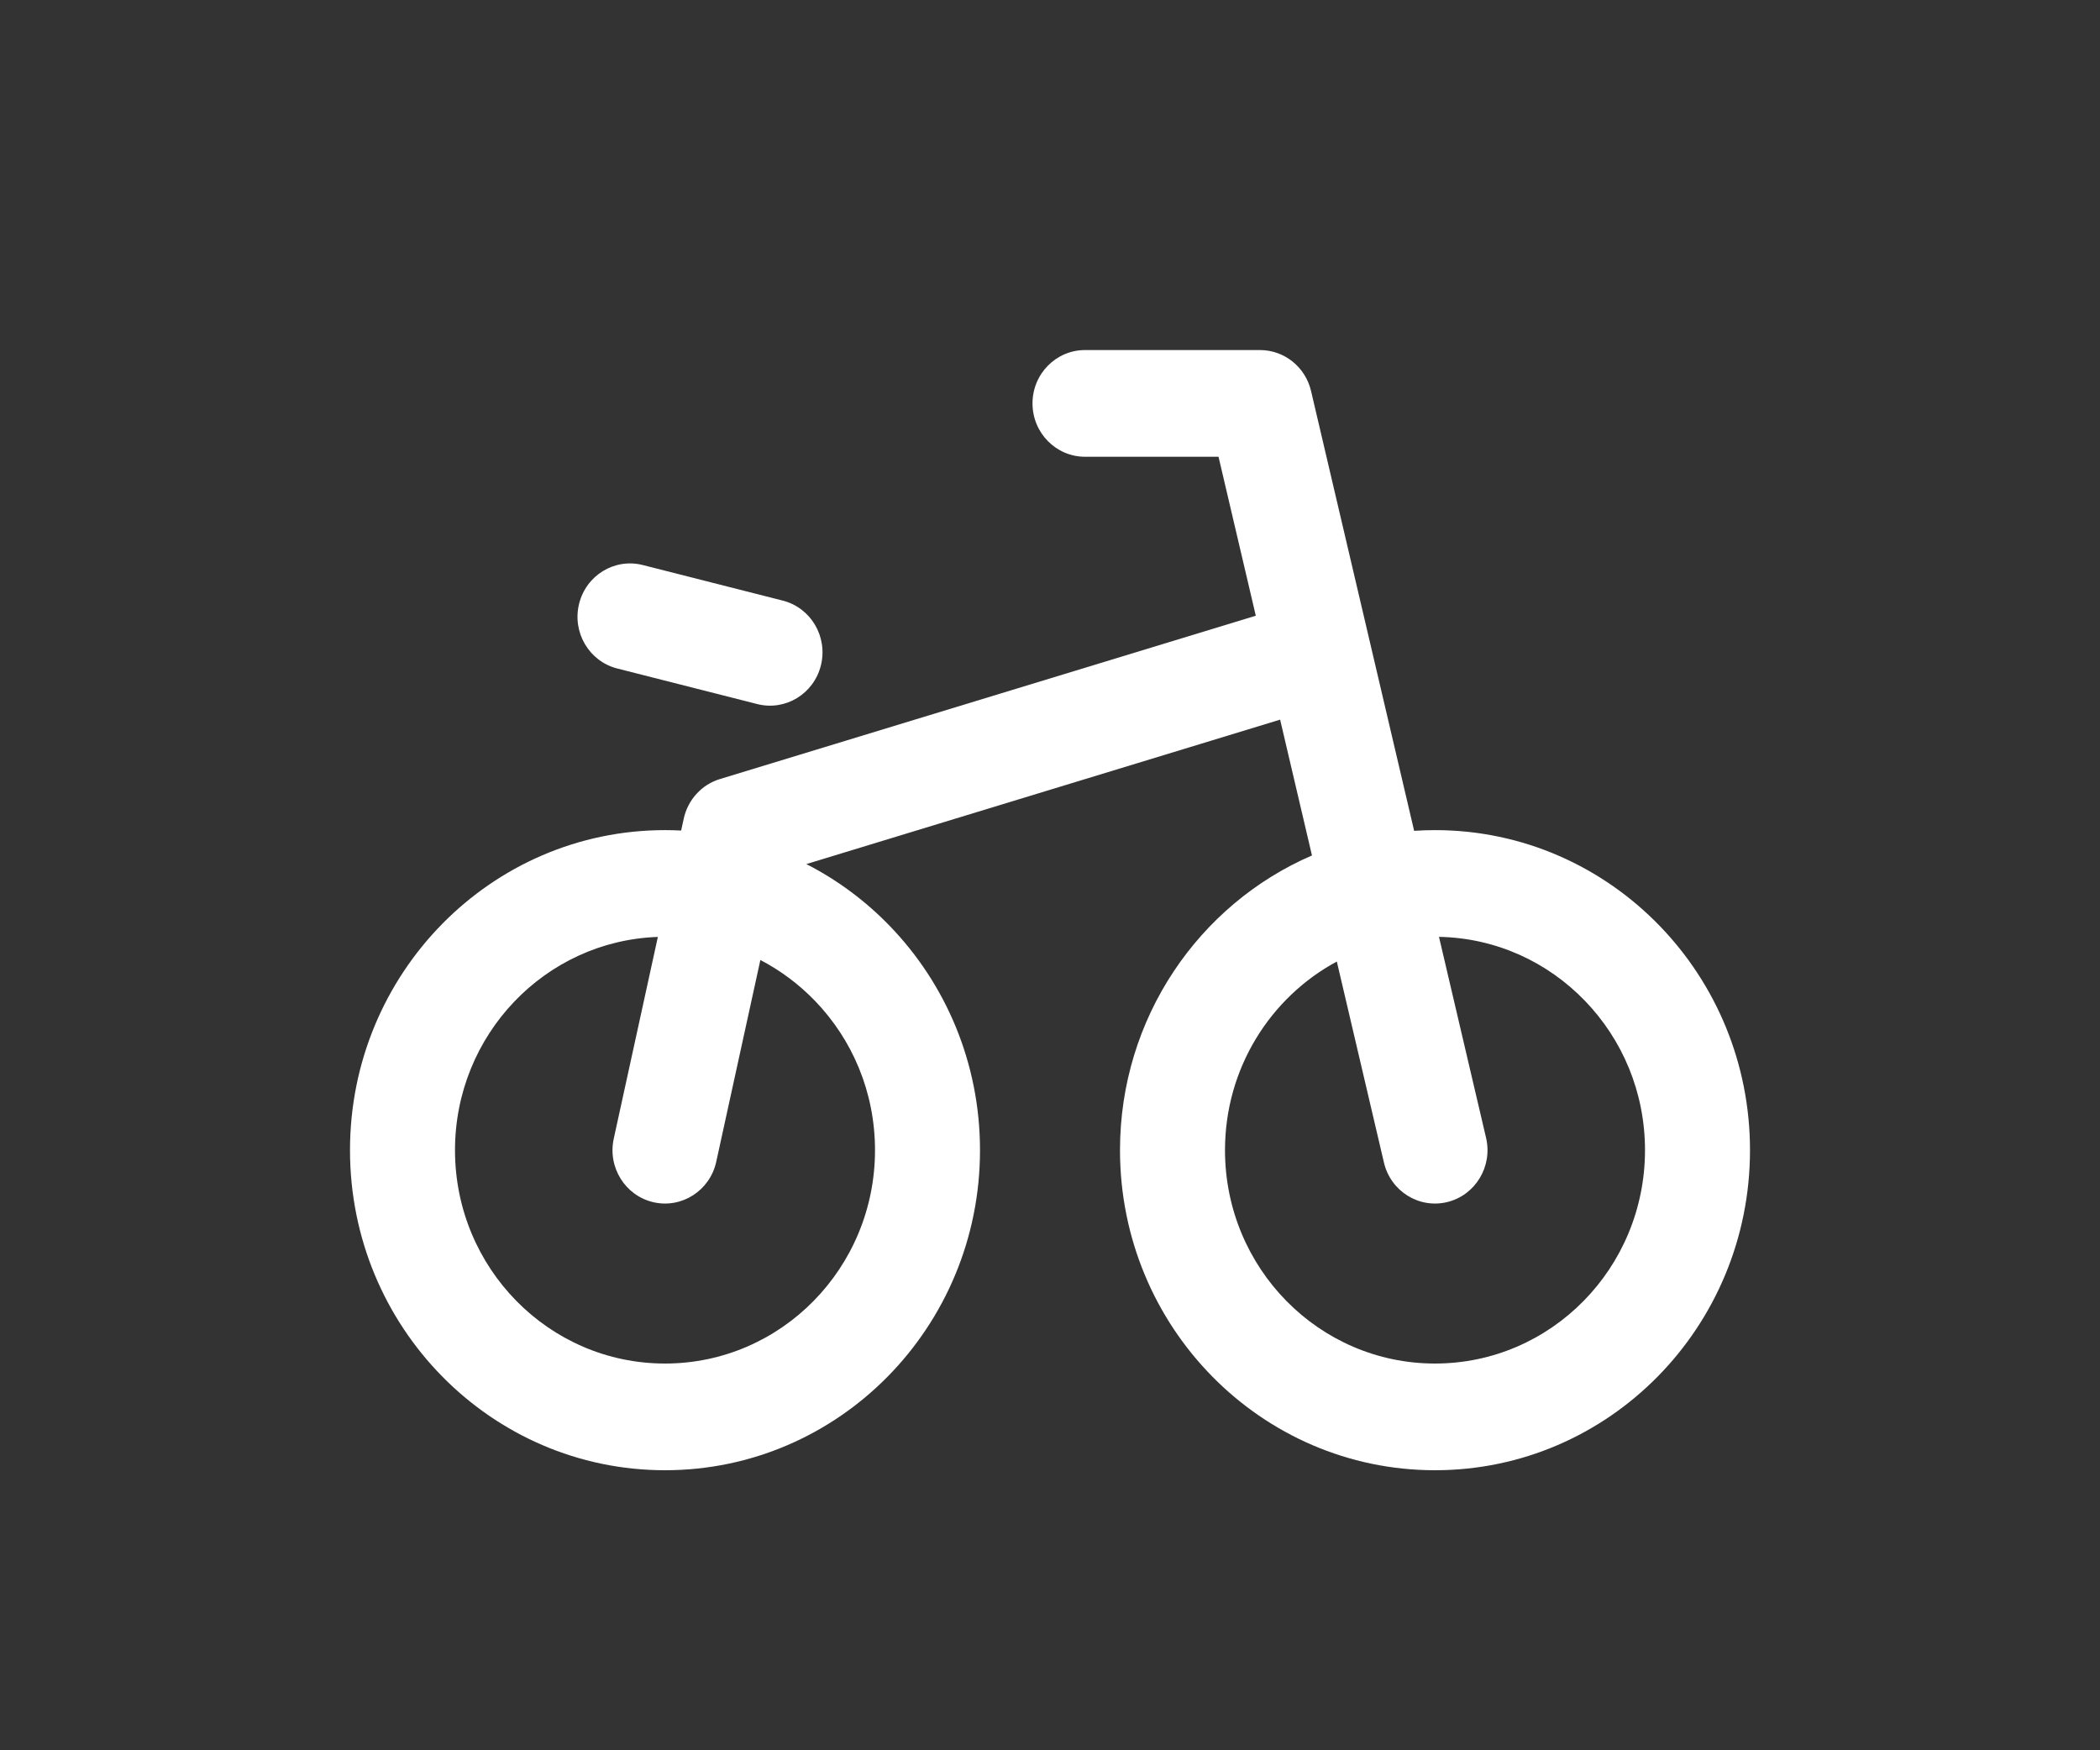 <svg width="60" height="50" viewBox="0 0 60 50" fill="none" xmlns="http://www.w3.org/2000/svg">
<rect x="0" y="0" width="60" height="50" fill="#333333" stroke="none"/>
<path fill-rule="evenodd" clip-rule="evenodd" d="M29.5 11.524C29.5 10.682 30.172 10 31 10H36C36.695 10 37.298 10.484 37.459 11.171L40.404 23.734C40.601 23.721 40.8 23.714 41 23.714C43.518 23.714 45.794 24.765 47.427 26.457C49.019 28.106 50 30.365 50 32.857C50 37.907 45.971 42 41 42C36.029 42 32 37.907 32 32.857C32 29.075 34.261 25.829 37.485 24.438L36.575 20.558L23.038 24.684C23.929 25.139 24.736 25.741 25.427 26.457C27.019 28.106 28 30.365 28 32.857C28 37.907 23.971 42 19 42C14.029 42 10 37.907 10 32.857C10 27.808 14.029 23.714 19 23.714C19.155 23.714 19.308 23.718 19.461 23.726L19.536 23.384C19.654 22.845 20.049 22.413 20.569 22.255L35.88 17.589L34.815 13.048H31C30.172 13.048 29.5 12.365 29.5 11.524ZM38.195 27.468C36.295 28.491 35 30.52 35 32.857C35 36.224 37.686 38.952 41 38.952C44.314 38.952 47 36.224 47 32.857C47 31.195 46.349 29.693 45.285 28.591C44.217 27.484 42.747 26.794 41.114 26.763L42.459 32.504C42.651 33.323 42.153 34.145 41.347 34.34C40.541 34.534 39.733 34.029 39.541 33.21L38.195 27.468ZM17.536 32.527L18.796 26.765C15.577 26.875 13 29.56 13 32.857C13 36.224 15.686 38.952 19 38.952C22.314 38.952 25 36.224 25 32.857C25 31.195 24.349 29.693 23.285 28.591C22.831 28.121 22.305 27.726 21.725 27.424L20.464 33.188C20.285 34.009 19.483 34.527 18.675 34.345C17.866 34.162 17.356 33.348 17.536 32.527Z" fill="white"/>
<path d="M16.545 17.25C16.746 16.433 17.56 15.937 18.364 16.141L22.364 17.157C23.168 17.361 23.656 18.188 23.455 19.005C23.254 19.821 22.44 20.317 21.636 20.113L17.636 19.097C16.832 18.893 16.344 18.066 16.545 17.25Z" fill="white"/>
</svg>
